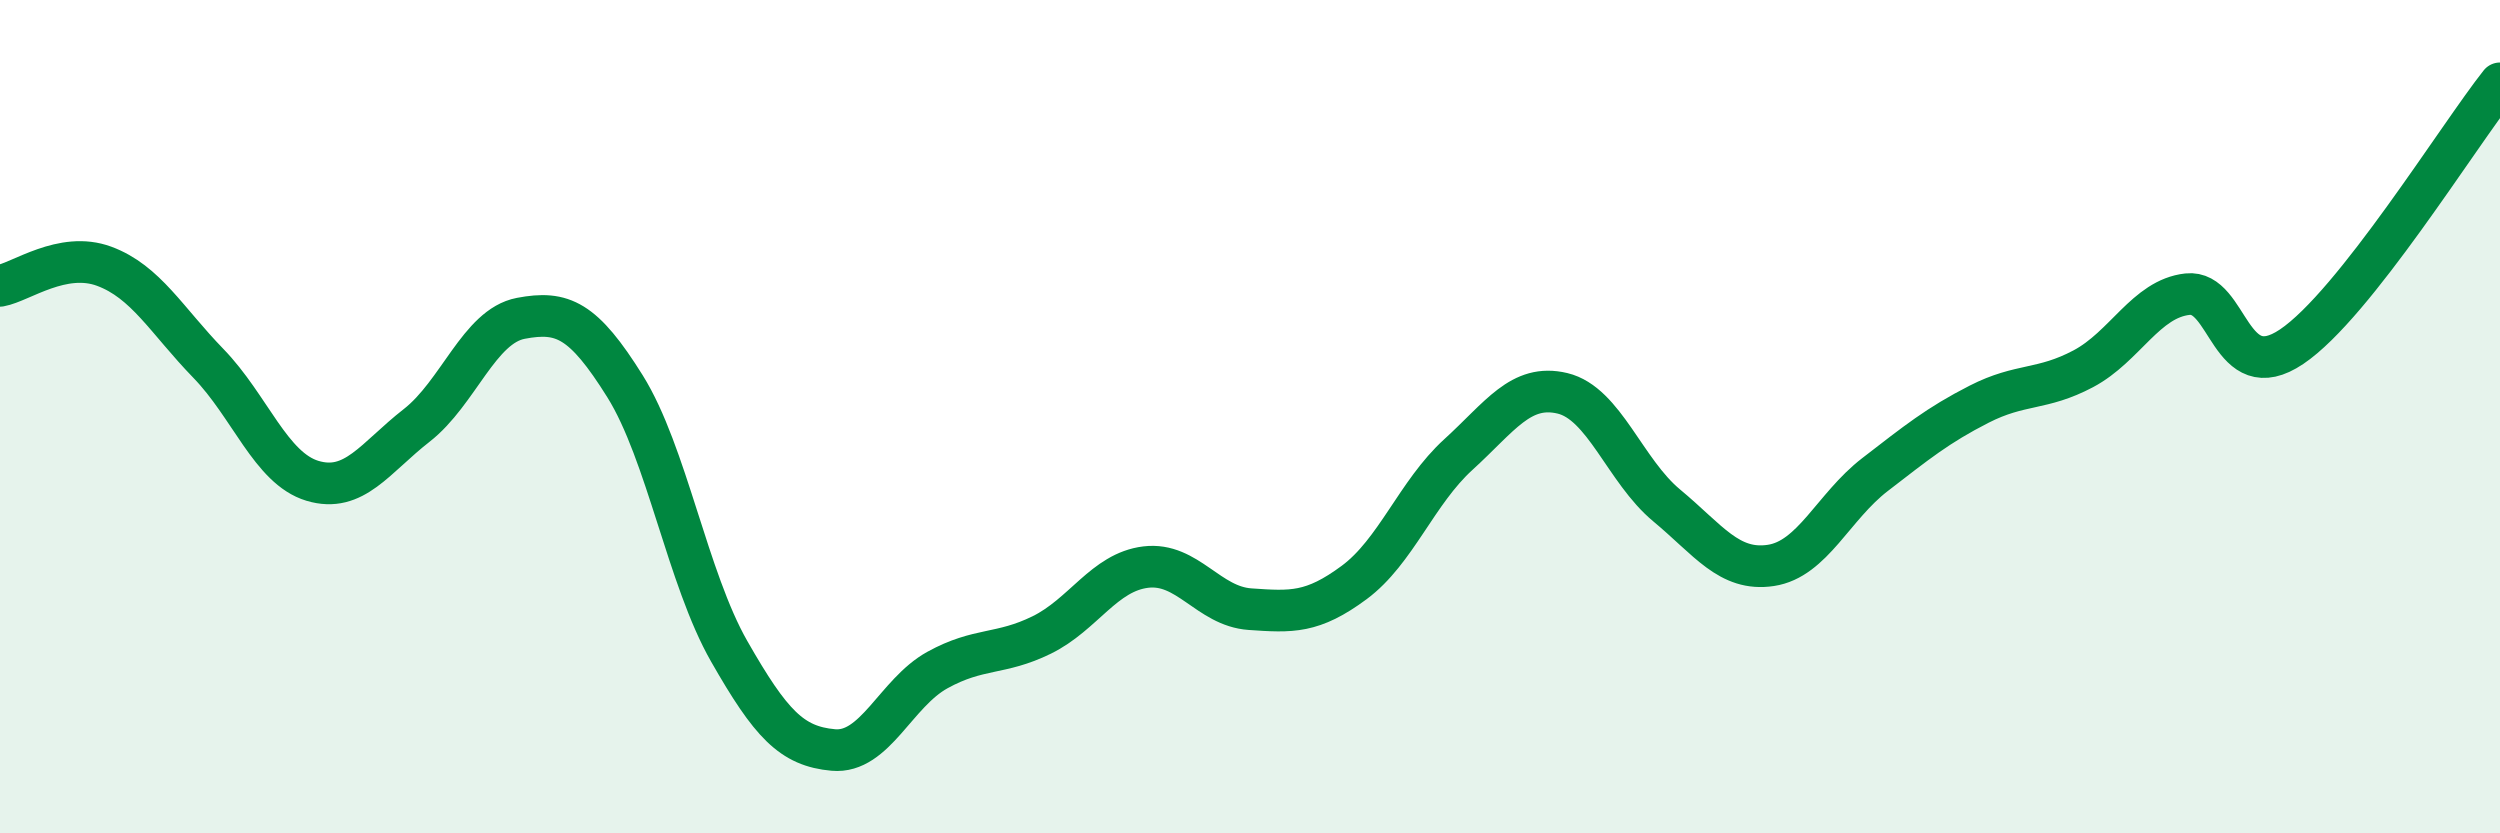 
    <svg width="60" height="20" viewBox="0 0 60 20" xmlns="http://www.w3.org/2000/svg">
      <path
        d="M 0,6.86 C 0.5,6.77 1.5,6.02 2.5,6.39 C 3.5,6.76 4,7.69 5,8.72 C 6,9.75 6.5,11.24 7.5,11.54 C 8.5,11.84 9,10.99 10,10.21 C 11,9.43 11.5,7.83 12.5,7.64 C 13.5,7.45 14,7.67 15,9.27 C 16,10.87 16.5,13.88 17.5,15.63 C 18.5,17.38 19,17.91 20,18 C 21,18.09 21.5,16.63 22.5,16.08 C 23.5,15.53 24,15.73 25,15.24 C 26,14.75 26.5,13.73 27.5,13.61 C 28.5,13.49 29,14.55 30,14.62 C 31,14.69 31.5,14.72 32.5,13.98 C 33.5,13.24 34,11.82 35,10.91 C 36,10 36.5,9.2 37.5,9.44 C 38.5,9.68 39,11.3 40,12.13 C 41,12.96 41.5,13.72 42.5,13.57 C 43.5,13.42 44,12.16 45,11.39 C 46,10.62 46.5,10.21 47.5,9.7 C 48.5,9.19 49,9.38 50,8.85 C 51,8.32 51.5,7.17 52.5,7.06 C 53.5,6.95 53.5,9.33 55,8.32 C 56.5,7.31 59,3.26 60,2L60 20L0 20Z"
        fill="#008740"
        opacity="0.1"
        stroke-linecap="round"
        stroke-linejoin="round"
      />
      <path
        d="M 0,6.86 C 0.5,6.77 1.5,6.02 2.5,6.39 C 3.5,6.76 4,7.69 5,8.72 C 6,9.75 6.5,11.24 7.5,11.54 C 8.5,11.84 9,10.99 10,10.21 C 11,9.43 11.5,7.83 12.5,7.64 C 13.5,7.45 14,7.67 15,9.27 C 16,10.87 16.5,13.88 17.5,15.63 C 18.5,17.38 19,17.91 20,18 C 21,18.09 21.5,16.63 22.5,16.08 C 23.5,15.53 24,15.73 25,15.24 C 26,14.75 26.5,13.73 27.5,13.61 C 28.5,13.49 29,14.55 30,14.62 C 31,14.69 31.5,14.72 32.5,13.98 C 33.5,13.24 34,11.82 35,10.91 C 36,10 36.5,9.2 37.5,9.44 C 38.5,9.68 39,11.3 40,12.13 C 41,12.96 41.5,13.72 42.5,13.57 C 43.5,13.42 44,12.16 45,11.39 C 46,10.62 46.5,10.21 47.5,9.7 C 48.5,9.19 49,9.38 50,8.85 C 51,8.32 51.5,7.17 52.5,7.06 C 53.5,6.95 53.5,9.33 55,8.32 C 56.5,7.31 59,3.26 60,2"
        stroke="#008740"
        stroke-width="1"
        fill="none"
        stroke-linecap="round"
        stroke-linejoin="round"
      />
    </svg>
  